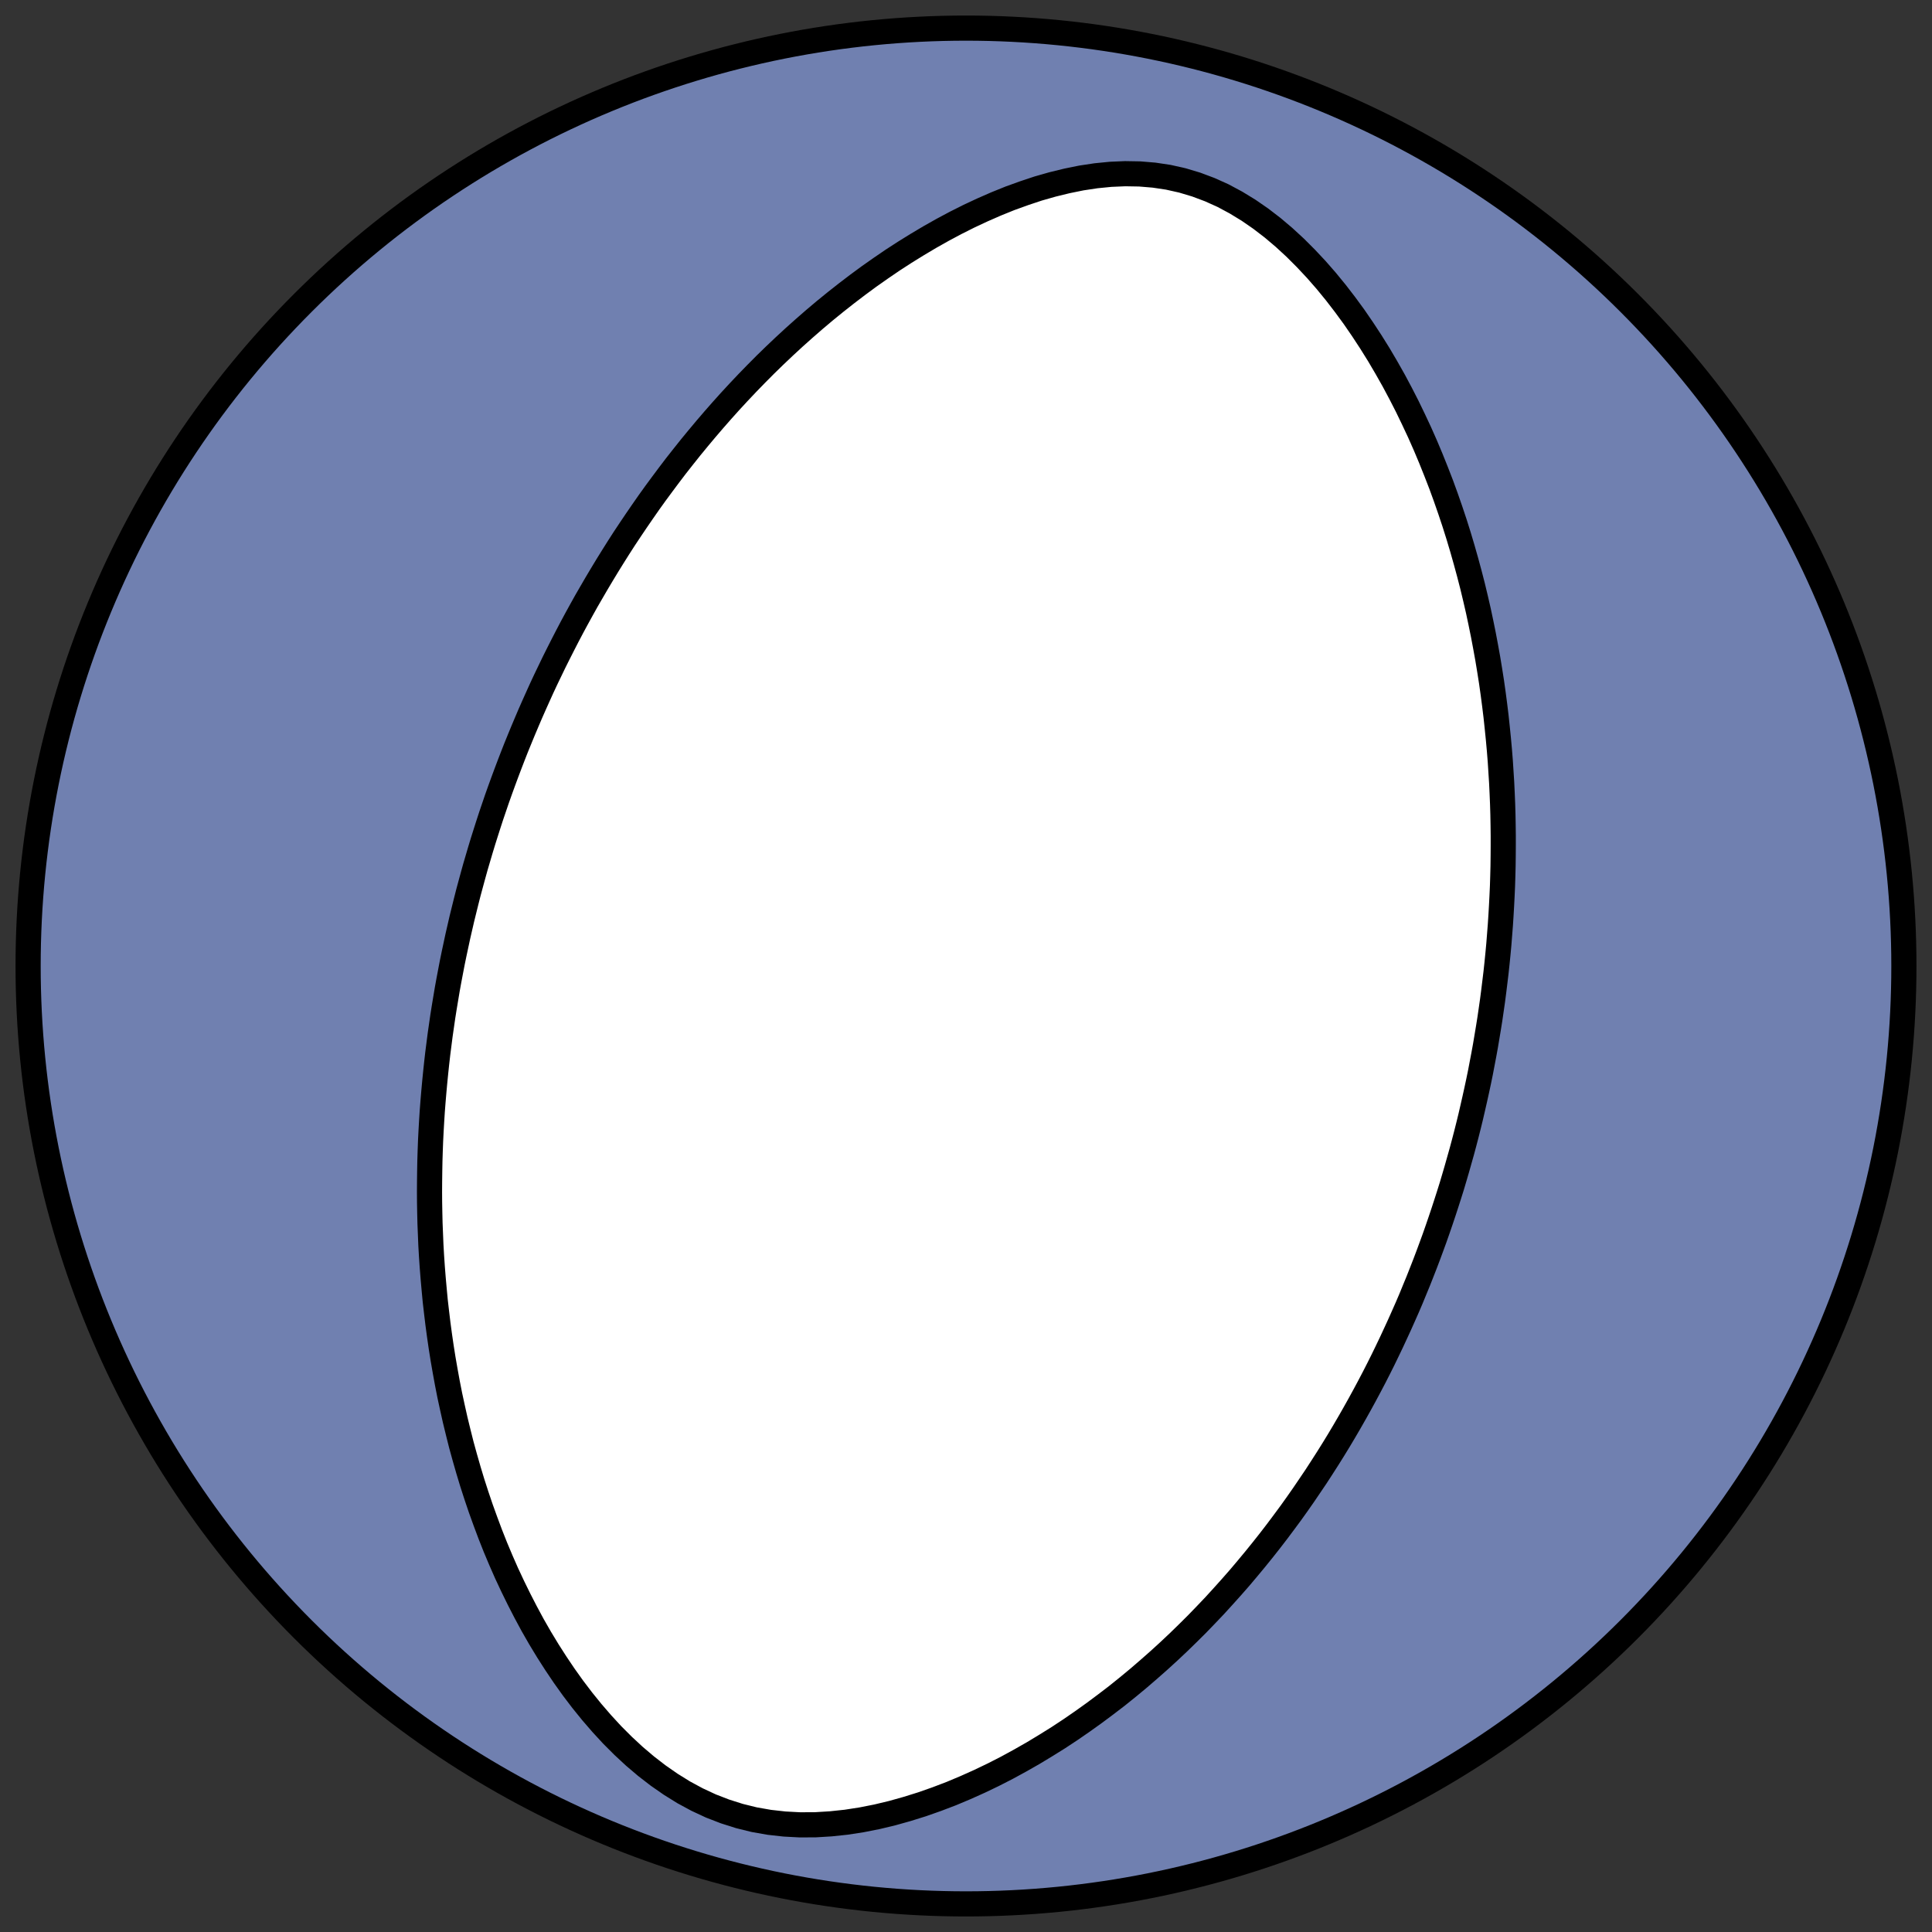 <?xml version="1.0" encoding="utf-8" standalone="no"?>
<!DOCTYPE svg PUBLIC "-//W3C//DTD SVG 1.1//EN"
  "http://www.w3.org/Graphics/SVG/1.1/DTD/svg11.dtd">
<!-- Created with matplotlib (https://matplotlib.org/) -->
<svg height="30.722pt" version="1.1" viewBox="0 0 30.722 30.722" width="30.722pt" xmlns="http://www.w3.org/2000/svg" xmlns:xlink="http://www.w3.org/1999/xlink">
 <rect x="0" y="0" width="30.722" height="30.722" fill="#333333" stroke="none"/>
 <defs>
  <style type="text/css">
*{stroke-linecap:butt;stroke-linejoin:round;}
  </style>
 </defs>
 <g id="figure_1">
  <g id="patch_1">
   <path d="M 0 30.722 
L 30.722 30.722 
L 30.722 0 
L 0 0 
z
" style="fill:none;"/>
  </g>
  <g id="axes_1">
   <g id="patch_2">
    <path clip-path="url(#p0d1ff345c2)" d="M 15.361 30.275 
C 19.316 30.275 23.11 28.704 25.907 25.907 
C 28.704 23.11 30.275 19.316 30.275 15.361 
C 30.275 11.406 28.704 7.612 25.907 4.816 
C 23.11 2.019 19.316 0.447 15.361 0.447 
C 11.406 0.447 7.612 2.019 4.816 4.816 
C 2.019 7.612 0.447 11.406 0.447 15.361 
C 0.447 19.316 2.019 23.11 4.816 25.907 
C 7.612 28.704 11.406 30.275 15.361 30.275 
z
" style="fill:#7080b0;stroke:#000000;stroke-linejoin:miter;stroke-width:0.4;"/>
   </g>
   <g id="patch_3">
    <path clip-path="url(#p0d1ff345c2)" d="M 7.56 13.785 
L 7.6 13.649 
L 7.64 13.513 
L 7.681 13.378 
L 7.724 13.242 
L 7.767 13.107 
L 7.811 12.972 
L 7.857 12.837 
L 7.903 12.702 
L 7.951 12.567 
L 8 12.432 
L 8.05 12.297 
L 8.101 12.162 
L 8.153 12.027 
L 8.206 11.892 
L 8.261 11.757 
L 8.317 11.621 
L 8.374 11.486 
L 8.432 11.35 
L 8.492 11.214 
L 8.553 11.078 
L 8.615 10.941 
L 8.679 10.804 
L 8.745 10.667 
L 8.811 10.53 
L 8.88 10.392 
L 8.95 10.254 
L 9.021 10.116 
L 9.094 9.977 
L 9.169 9.838 
L 9.246 9.698 
L 9.324 9.558 
L 9.405 9.418 
L 9.487 9.277 
L 9.571 9.136 
L 9.657 8.994 
L 9.745 8.852 
L 9.835 8.709 
L 9.927 8.566 
L 10.022 8.423 
L 10.119 8.279 
L 10.218 8.135 
L 10.319 7.99 
L 10.423 7.845 
L 10.53 7.7 
L 10.639 7.554 
L 10.75 7.408 
L 10.865 7.262 
L 10.982 7.115 
L 11.102 6.969 
L 11.225 6.822 
L 11.351 6.675 
L 11.48 6.528 
L 11.612 6.381 
L 11.747 6.235 
L 11.885 6.089 
L 12.027 5.943 
L 12.172 5.797 
L 12.321 5.652 
L 12.473 5.508 
L 12.629 5.364 
L 12.788 5.222 
L 12.951 5.08 
L 13.117 4.94 
L 13.288 4.801 
L 13.462 4.664 
L 13.639 4.529 
L 13.821 4.395 
L 14.006 4.265 
L 14.195 4.136 
L 14.388 4.011 
L 14.585 3.889 
L 14.785 3.77 
L 14.989 3.655 
L 15.197 3.544 
L 15.408 3.438 
L 15.622 3.338 
L 15.839 3.243 
L 16.059 3.154 
L 16.283 3.073 
L 16.508 2.998 
L 16.736 2.933 
L 16.965 2.877 
L 17.196 2.83 
L 17.428 2.795 
L 17.66 2.772 
L 17.892 2.762 
L 18.123 2.766 
L 18.352 2.785 
L 18.579 2.819 
L 18.802 2.869 
L 19.022 2.935 
L 19.238 3.016 
L 19.449 3.111 
L 19.654 3.221 
L 19.854 3.343 
L 20.048 3.477 
L 20.237 3.622 
L 20.419 3.776 
L 20.596 3.939 
L 20.766 4.109 
L 20.931 4.285 
L 21.09 4.467 
L 21.243 4.654 
L 21.39 4.845 
L 21.532 5.039 
L 21.668 5.237 
L 21.799 5.437 
L 21.925 5.639 
L 22.045 5.843 
L 22.161 6.048 
L 22.271 6.254 
L 22.377 6.461 
L 22.477 6.668 
L 22.574 6.875 
L 22.666 7.083 
L 22.753 7.29 
L 22.836 7.497 
L 22.916 7.703 
L 22.991 7.909 
L 23.062 8.113 
L 23.13 8.317 
L 23.194 8.52 
L 23.254 8.721 
L 23.311 8.922 
L 23.365 9.121 
L 23.416 9.319 
L 23.463 9.515 
L 23.508 9.71 
L 23.549 9.903 
L 23.588 10.095 
L 23.624 10.286 
L 23.658 10.474 
L 23.689 10.662 
L 23.718 10.847 
L 23.744 11.031 
L 23.768 11.214 
L 23.79 11.395 
L 23.809 11.574 
L 23.827 11.752 
L 23.843 11.928 
L 23.857 12.103 
L 23.868 12.276 
L 23.879 12.448 
L 23.887 12.618 
L 23.894 12.787 
L 23.899 12.955 
L 23.902 13.121 
L 23.904 13.286 
L 23.904 13.449 
L 23.903 13.611 
L 23.901 13.772 
L 23.897 13.931 
L 23.892 14.09 
L 23.885 14.247 
L 23.877 14.403 
L 23.868 14.558 
L 23.858 14.712 
L 23.846 14.865 
L 23.834 15.017 
L 23.82 15.168 
L 23.805 15.318 
L 23.789 15.467 
L 23.771 15.615 
L 23.753 15.762 
L 23.734 15.909 
L 23.713 16.055 
L 23.692 16.2 
L 23.669 16.344 
L 23.645 16.488 
L 23.621 16.631 
L 23.595 16.774 
L 23.568 16.915 
L 23.541 17.057 
L 23.512 17.198 
L 23.482 17.338 
L 23.451 17.478 
L 23.419 17.618 
L 23.387 17.757 
L 23.353 17.896 
L 23.318 18.035 
L 23.282 18.173 
L 23.245 18.311 
L 23.206 18.449 
L 23.167 18.587 
L 23.127 18.724 
L 23.086 18.862 
L 23.043 18.999 
L 22.999 19.136 
L 22.954 19.274 
L 22.908 19.411 
L 22.861 19.548 
L 22.813 19.685 
L 22.763 19.822 
L 22.712 19.96 
L 22.66 20.097 
L 22.606 20.235 
L 22.552 20.372 
L 22.495 20.51 
L 22.438 20.649 
L 22.379 20.787 
L 22.318 20.925 
L 22.256 21.064 
L 22.192 21.203 
L 22.127 21.343 
L 22.06 21.483 
L 21.992 21.623 
L 21.922 21.763 
L 21.85 21.904 
L 21.776 22.045 
L 21.7 22.187 
L 21.623 22.328 
L 21.543 22.471 
L 21.462 22.613 
L 21.378 22.757 
L 21.293 22.9 
L 21.205 23.044 
L 21.115 23.188 
L 21.022 23.333 
L 20.928 23.478 
L 20.83 23.623 
L 20.731 23.769 
L 20.629 23.915 
L 20.524 24.062 
L 20.416 24.208 
L 20.306 24.355 
L 20.193 24.502 
L 20.076 24.65 
L 19.957 24.797 
L 19.835 24.944 
L 19.71 25.092 
L 19.581 25.239 
L 19.449 25.386 
L 19.314 25.534 
L 19.175 25.68 
L 19.033 25.827 
L 18.887 25.972 
L 18.737 26.118 
L 18.584 26.262 
L 18.426 26.406 
L 18.265 26.548 
L 18.1 26.69 
L 17.931 26.83 
L 17.758 26.969 
L 17.58 27.105 
L 17.399 27.24 
L 17.213 27.373 
L 17.023 27.504 
L 16.829 27.632 
L 16.63 27.756 
L 16.428 27.878 
L 16.221 27.996 
L 16.01 28.111 
L 15.795 28.221 
L 15.576 28.326 
L 15.353 28.426 
L 15.127 28.521 
L 14.896 28.609 
L 14.663 28.691 
L 14.426 28.765 
L 14.187 28.832 
L 13.945 28.89 
L 13.702 28.938 
L 13.457 28.976 
L 13.211 29.002 
L 12.965 29.017 
L 12.719 29.018 
L 12.475 29.005 
L 12.233 28.978 
L 11.994 28.936 
L 11.759 28.878 
L 11.529 28.805 
L 11.304 28.718 
L 11.085 28.616 
L 10.872 28.501 
L 10.666 28.373 
L 10.466 28.234 
L 10.273 28.085 
L 10.088 27.928 
L 9.909 27.762 
L 9.736 27.589 
L 9.571 27.41 
L 9.412 27.226 
L 9.259 27.037 
L 9.113 26.845 
L 8.973 26.649 
L 8.839 26.45 
L 8.711 26.25 
L 8.588 26.047 
L 8.471 25.843 
L 8.36 25.637 
L 8.254 25.431 
L 8.153 25.225 
L 8.056 25.018 
L 7.965 24.811 
L 7.878 24.604 
L 7.796 24.397 
L 7.719 24.191 
L 7.645 23.986 
L 7.576 23.782 
L 7.51 23.578 
L 7.449 23.376 
L 7.391 23.174 
L 7.336 22.974 
L 7.286 22.775 
L 7.238 22.578 
L 7.194 22.381 
L 7.152 22.187 
L 7.114 21.994 
L 7.079 21.802 
L 7.046 21.612 
L 7.016 21.423 
L 6.989 21.237 
L 6.964 21.051 
L 6.942 20.868 
L 6.921 20.686 
L 6.904 20.505 
L 6.888 20.326 
L 6.874 20.149 
L 6.862 19.973 
L 6.852 19.799 
L 6.845 19.627 
L 6.838 19.456 
L 6.834 19.286 
L 6.831 19.118 
L 6.83 18.952 
L 6.831 18.786 
L 6.833 18.623 
L 6.836 18.46 
L 6.841 18.299 
L 6.847 18.139 
L 6.855 17.981 
L 6.864 17.824 
L 6.874 17.668 
L 6.886 17.513 
L 6.899 17.359 
L 6.913 17.206 
L 6.928 17.055 
L 6.944 16.904 
L 6.961 16.755 
L 6.98 16.606 
L 6.999 16.458 
L 7.02 16.312 
L 7.041 16.166 
L 7.064 16.021 
L 7.088 15.877 
L 7.112 15.733 
L 7.138 15.59 
L 7.165 15.448 
L 7.192 15.307 
L 7.221 15.166 
L 7.251 15.026 
L 7.281 14.886 
L 7.313 14.747 
L 7.345 14.608 
L 7.379 14.47 
L 7.413 14.333 
L 7.448 14.195 
L 7.485 14.058 
L 7.522 13.922 
L 7.56 13.785 
z
" style="fill:#ffffff;stroke:#000000;stroke-linejoin:miter;stroke-width:0.4;"/>
   </g>
  </g>
 </g>
 <defs>
  <clipPath id="p0d1ff345c2">
   <rect height="30.722" width="30.722" x="0" y="0"/>
  </clipPath>
 </defs>
</svg>
